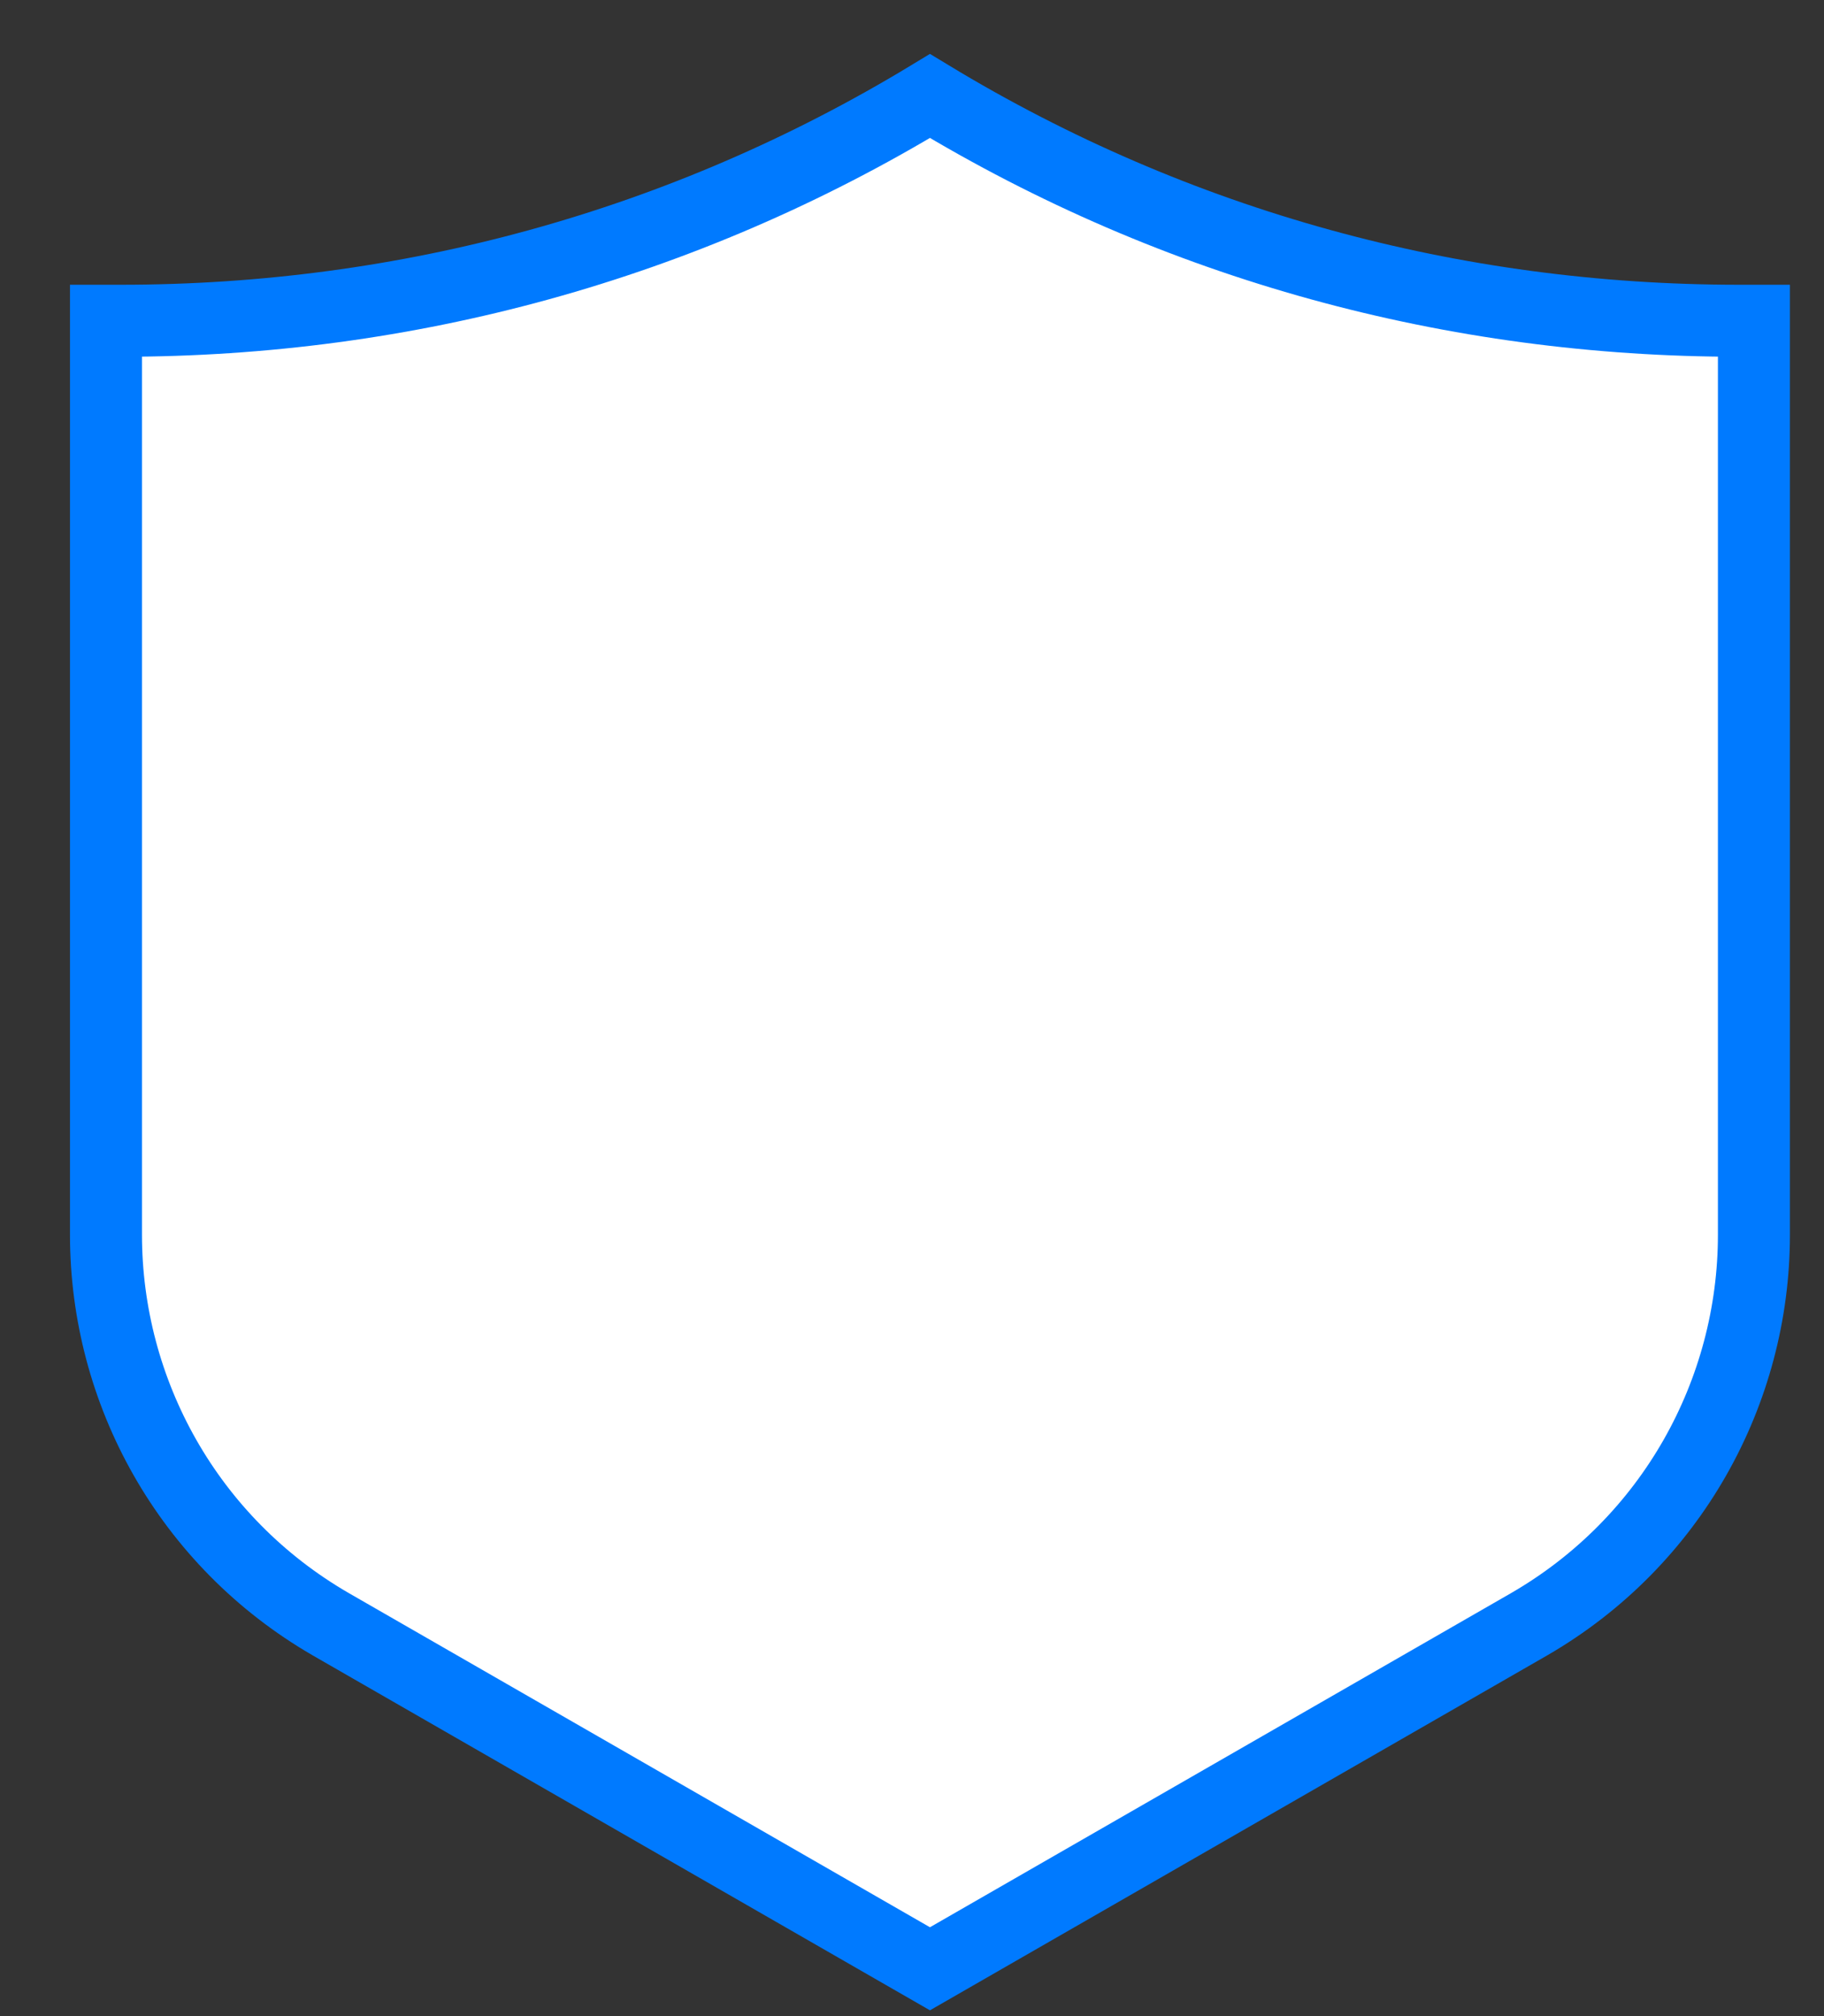 <svg xmlns="http://www.w3.org/2000/svg" fill="none" viewBox="0 0 19 21" height="21" width="19">
<rect x="0" y="0" width="19" height="21" fill="#333333" stroke="none"/>
<path stroke-width="0.75" stroke="#007AFF" fill="white" d="M18.27 3.341V12.861C18.27 14.499 17.412 16.06 15.929 16.918L9.687 20.507L3.445 16.918C1.962 16.06 1.104 14.499 1.104 12.861V3.341H1.26C4.225 3.341 7.112 2.561 9.687 1C12.262 2.561 15.149 3.341 18.114 3.341H18.27Z"></path>
</svg>
